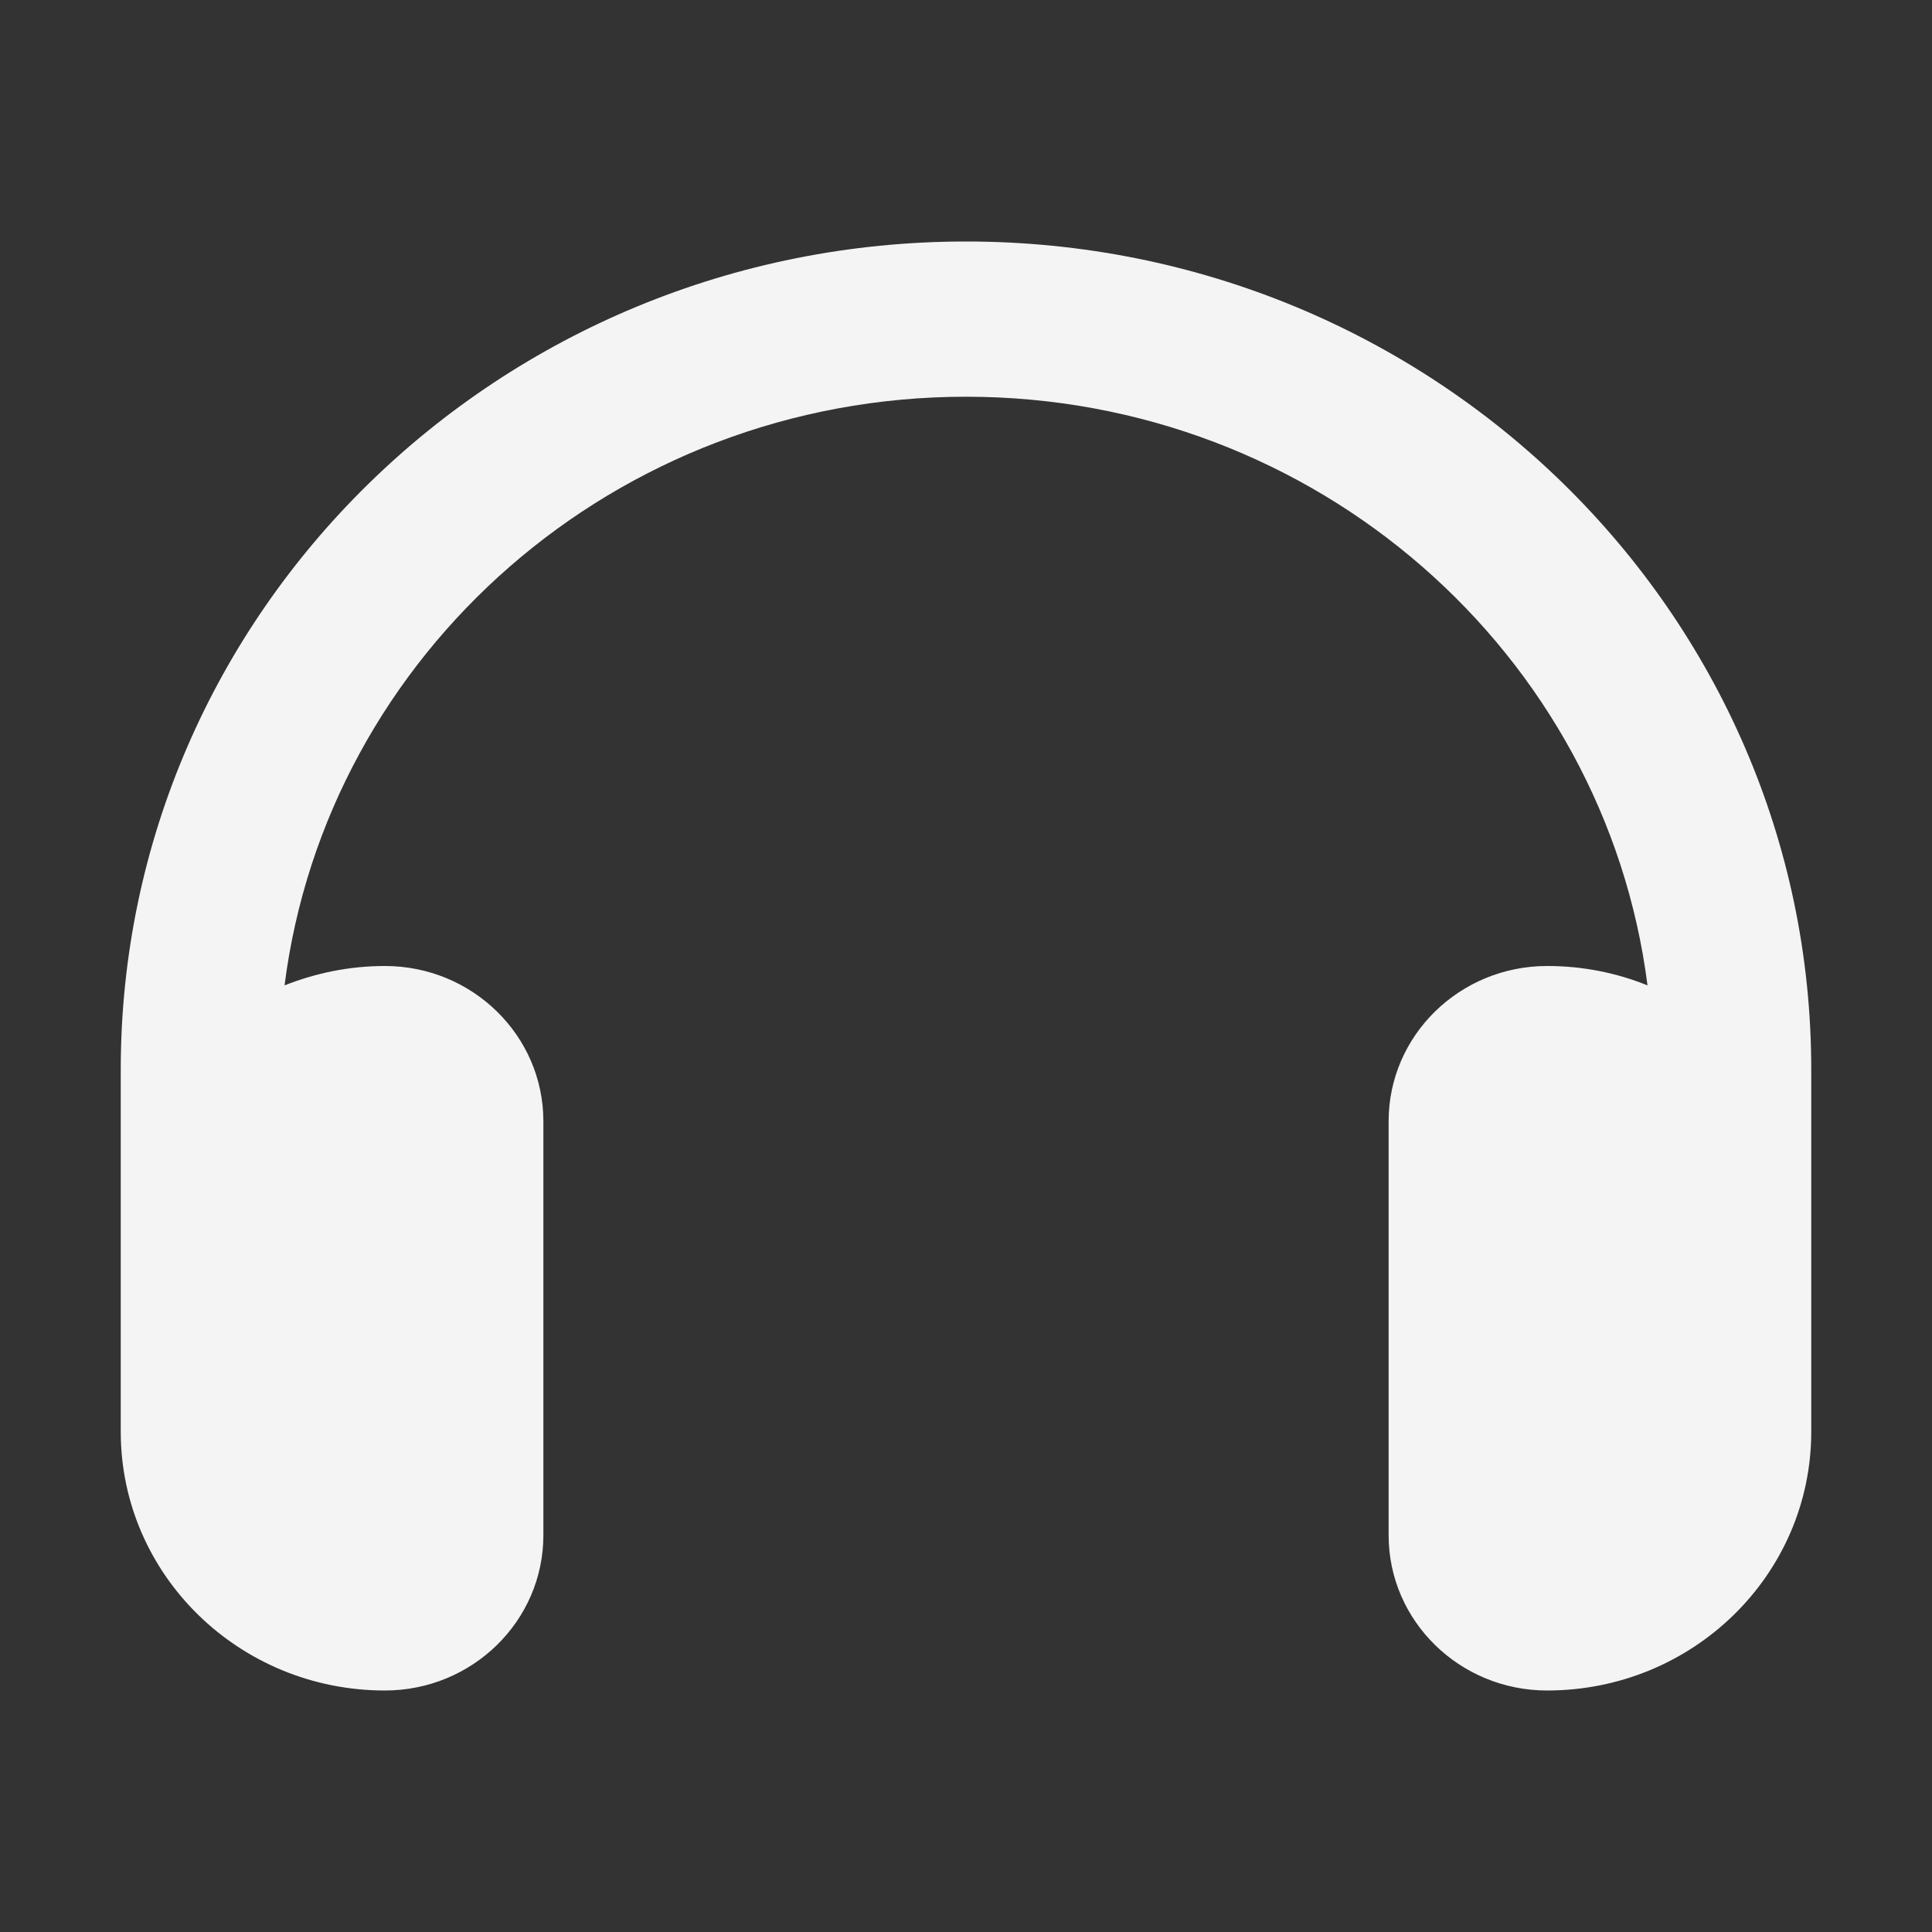 <svg width="32" height="32" viewBox="0 0 32 32" fill="none" xmlns="http://www.w3.org/2000/svg">
<rect x="0" y="0" width="32" height="32" fill="#333333" stroke="none"/>
<path d="M16 6.571C10.198 6.571 5.412 10.825 4.713 16.321C5.227 16.118 5.784 16 6.375 16C7.824 16 9 17.152 9 18.571V25.429C9 26.848 7.824 28 6.375 28C3.958 28 2 26.082 2 23.714V17.714C2 10.139 8.267 4 16 4C23.733 4 30 10.139 30 17.714V23.714C30 26.082 28.042 28 25.625 28C24.176 28 23 26.848 23 25.429V18.571C23 17.152 24.176 16 25.625 16C26.216 16 26.773 16.113 27.288 16.321C26.587 10.825 21.802 6.571 16 6.571Z" fill="#F4F4F4"/>
</svg>
